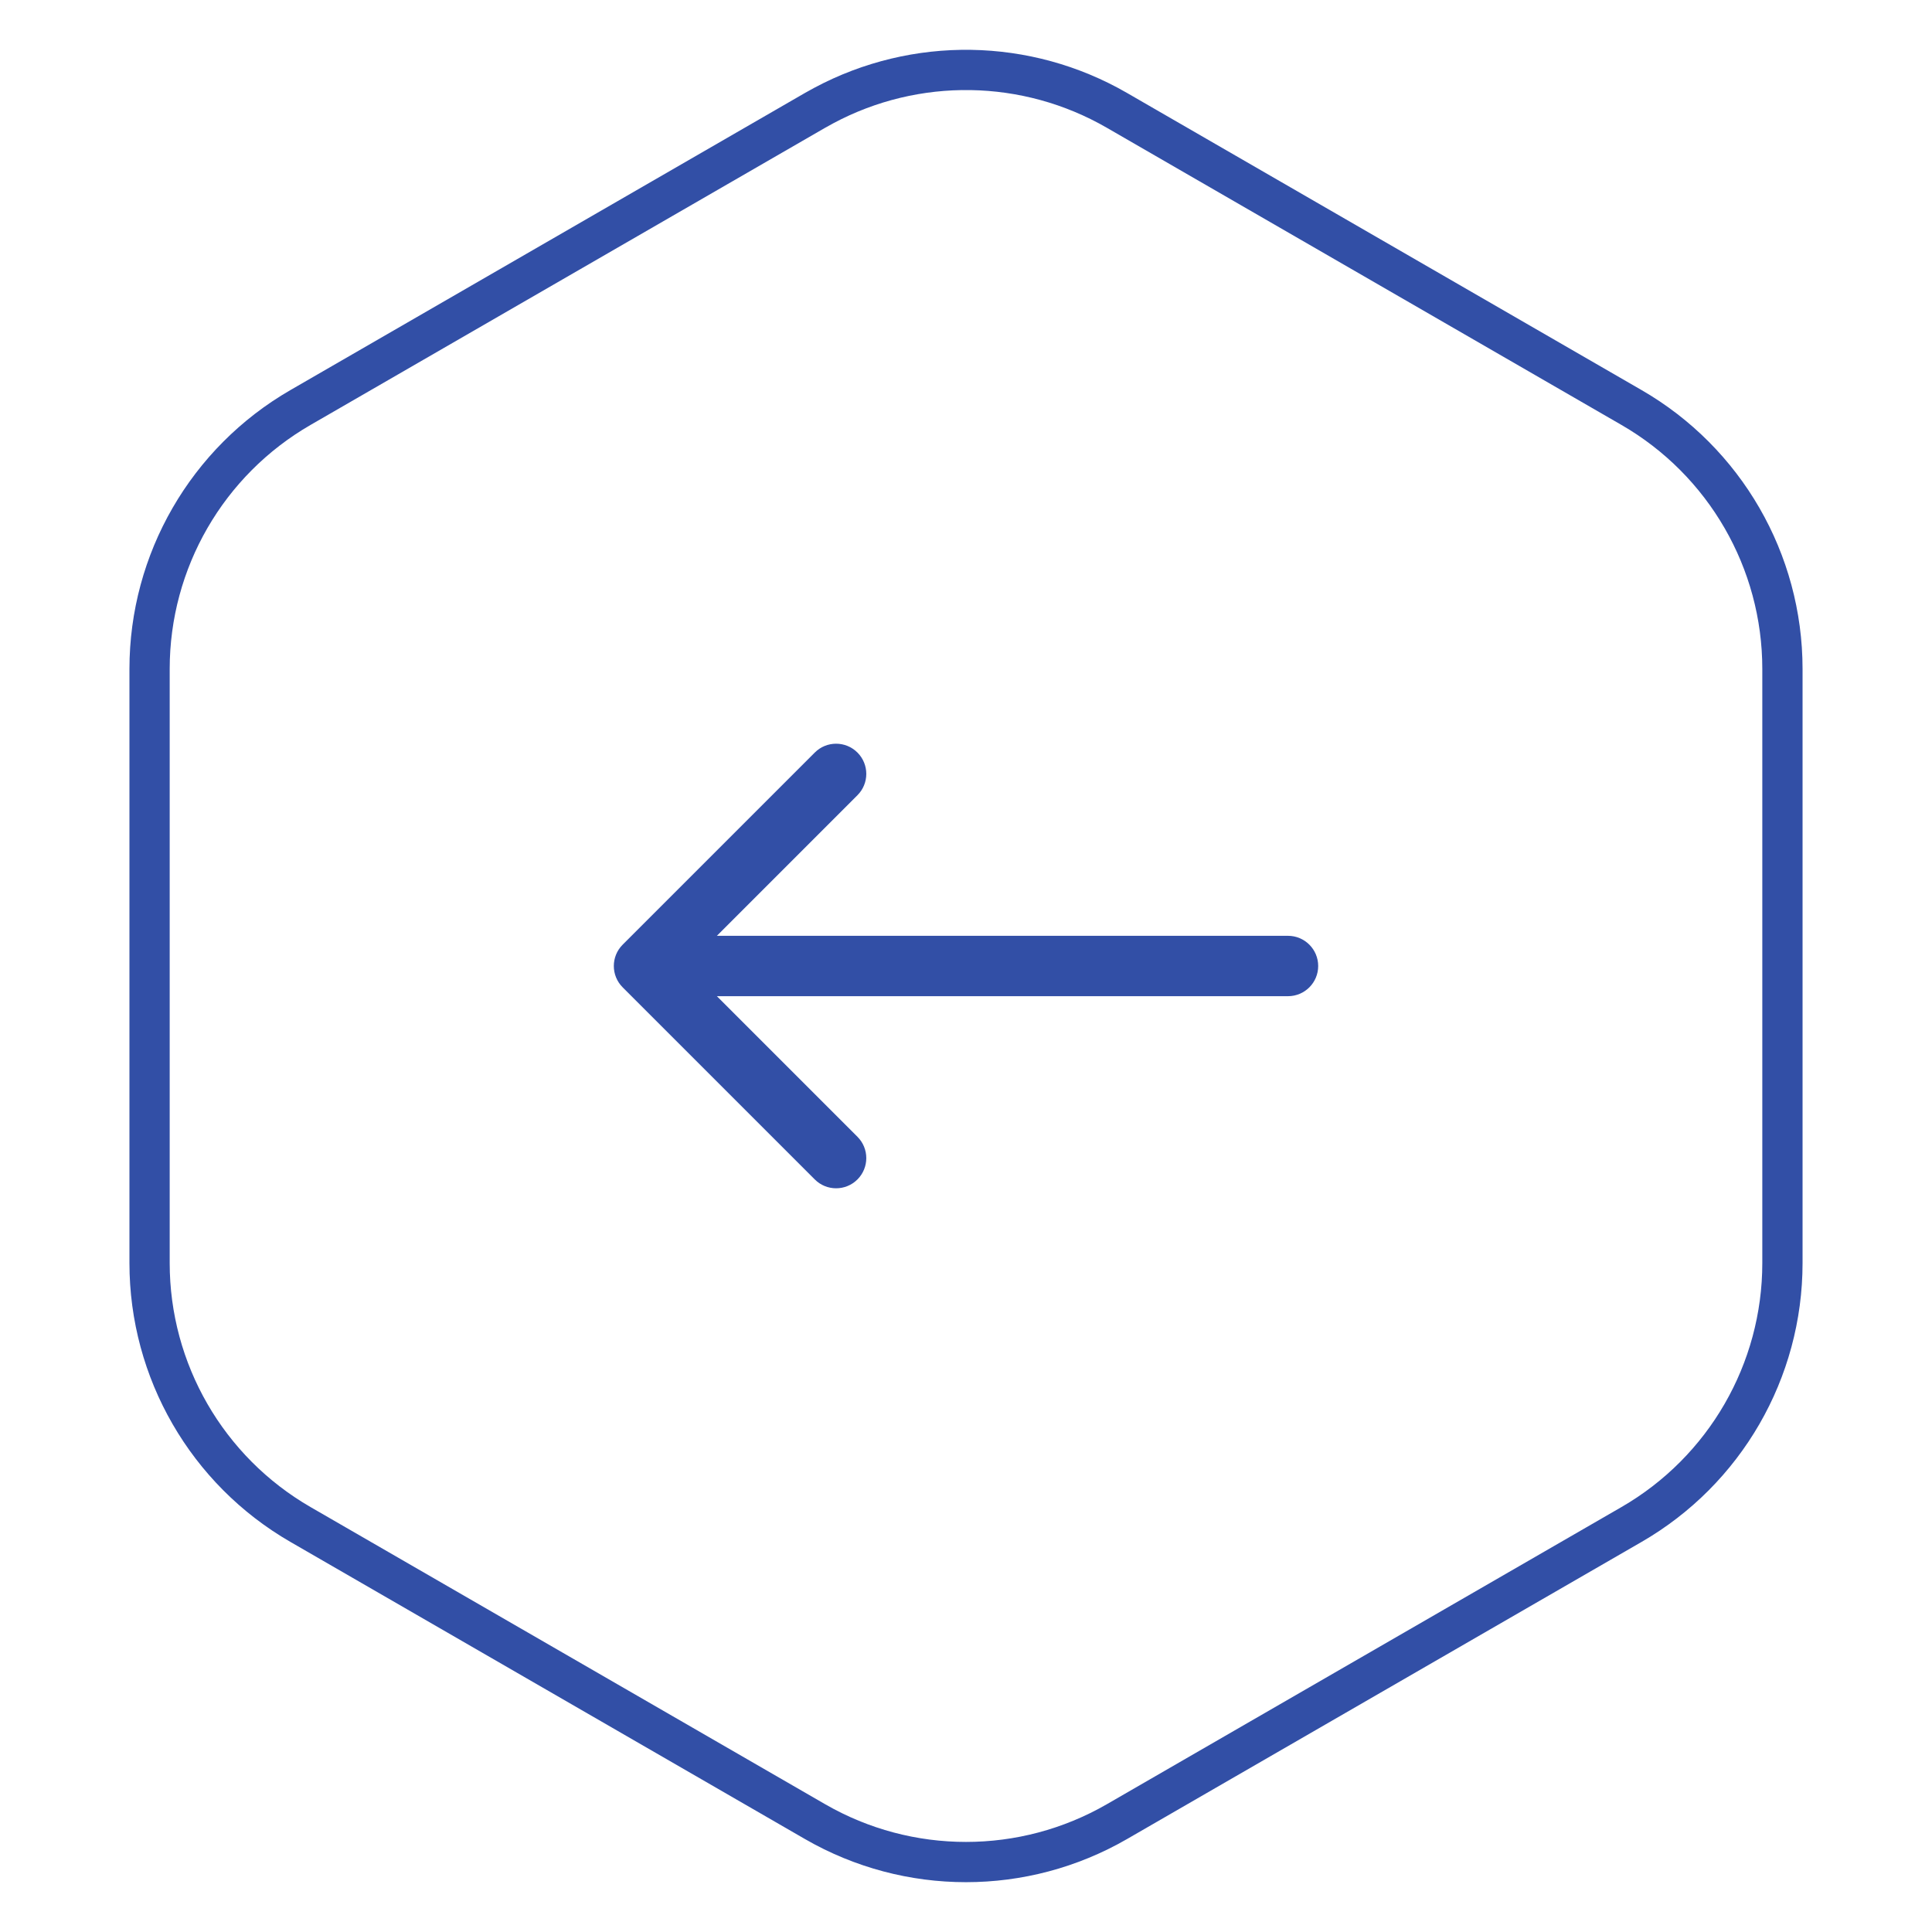 <svg width="48" height="48" viewBox="0 0 48 48" fill="none" xmlns="http://www.w3.org/2000/svg">
<path d="M27.75 2.742C25.502 1.444 22.748 1.404 20.469 2.621L20.25 2.742L7.466 10.124C5.145 11.464 3.716 13.94 3.716 16.619V31.381C3.716 34.06 5.145 36.536 7.466 37.876L20.25 45.258C22.57 46.597 25.43 46.597 27.75 45.258L40.534 37.876C42.855 36.536 44.284 34.06 44.284 31.381V16.619C44.284 13.94 42.855 11.464 40.534 10.124L27.75 2.742Z" stroke="#324FA6"/>
<path d="M32 23.25C32.414 23.25 32.75 23.586 32.75 24C32.75 24.414 32.414 24.75 32 24.75V23.25ZM15.47 24.53C15.177 24.237 15.177 23.763 15.47 23.47L20.243 18.697C20.535 18.404 21.01 18.404 21.303 18.697C21.596 18.99 21.596 19.465 21.303 19.757L17.061 24L21.303 28.243C21.596 28.535 21.596 29.01 21.303 29.303C21.01 29.596 20.535 29.596 20.243 29.303L15.47 24.53ZM32 24V24.75H16V24V23.25H32V24Z" fill="#324FA6"/>
</svg>
